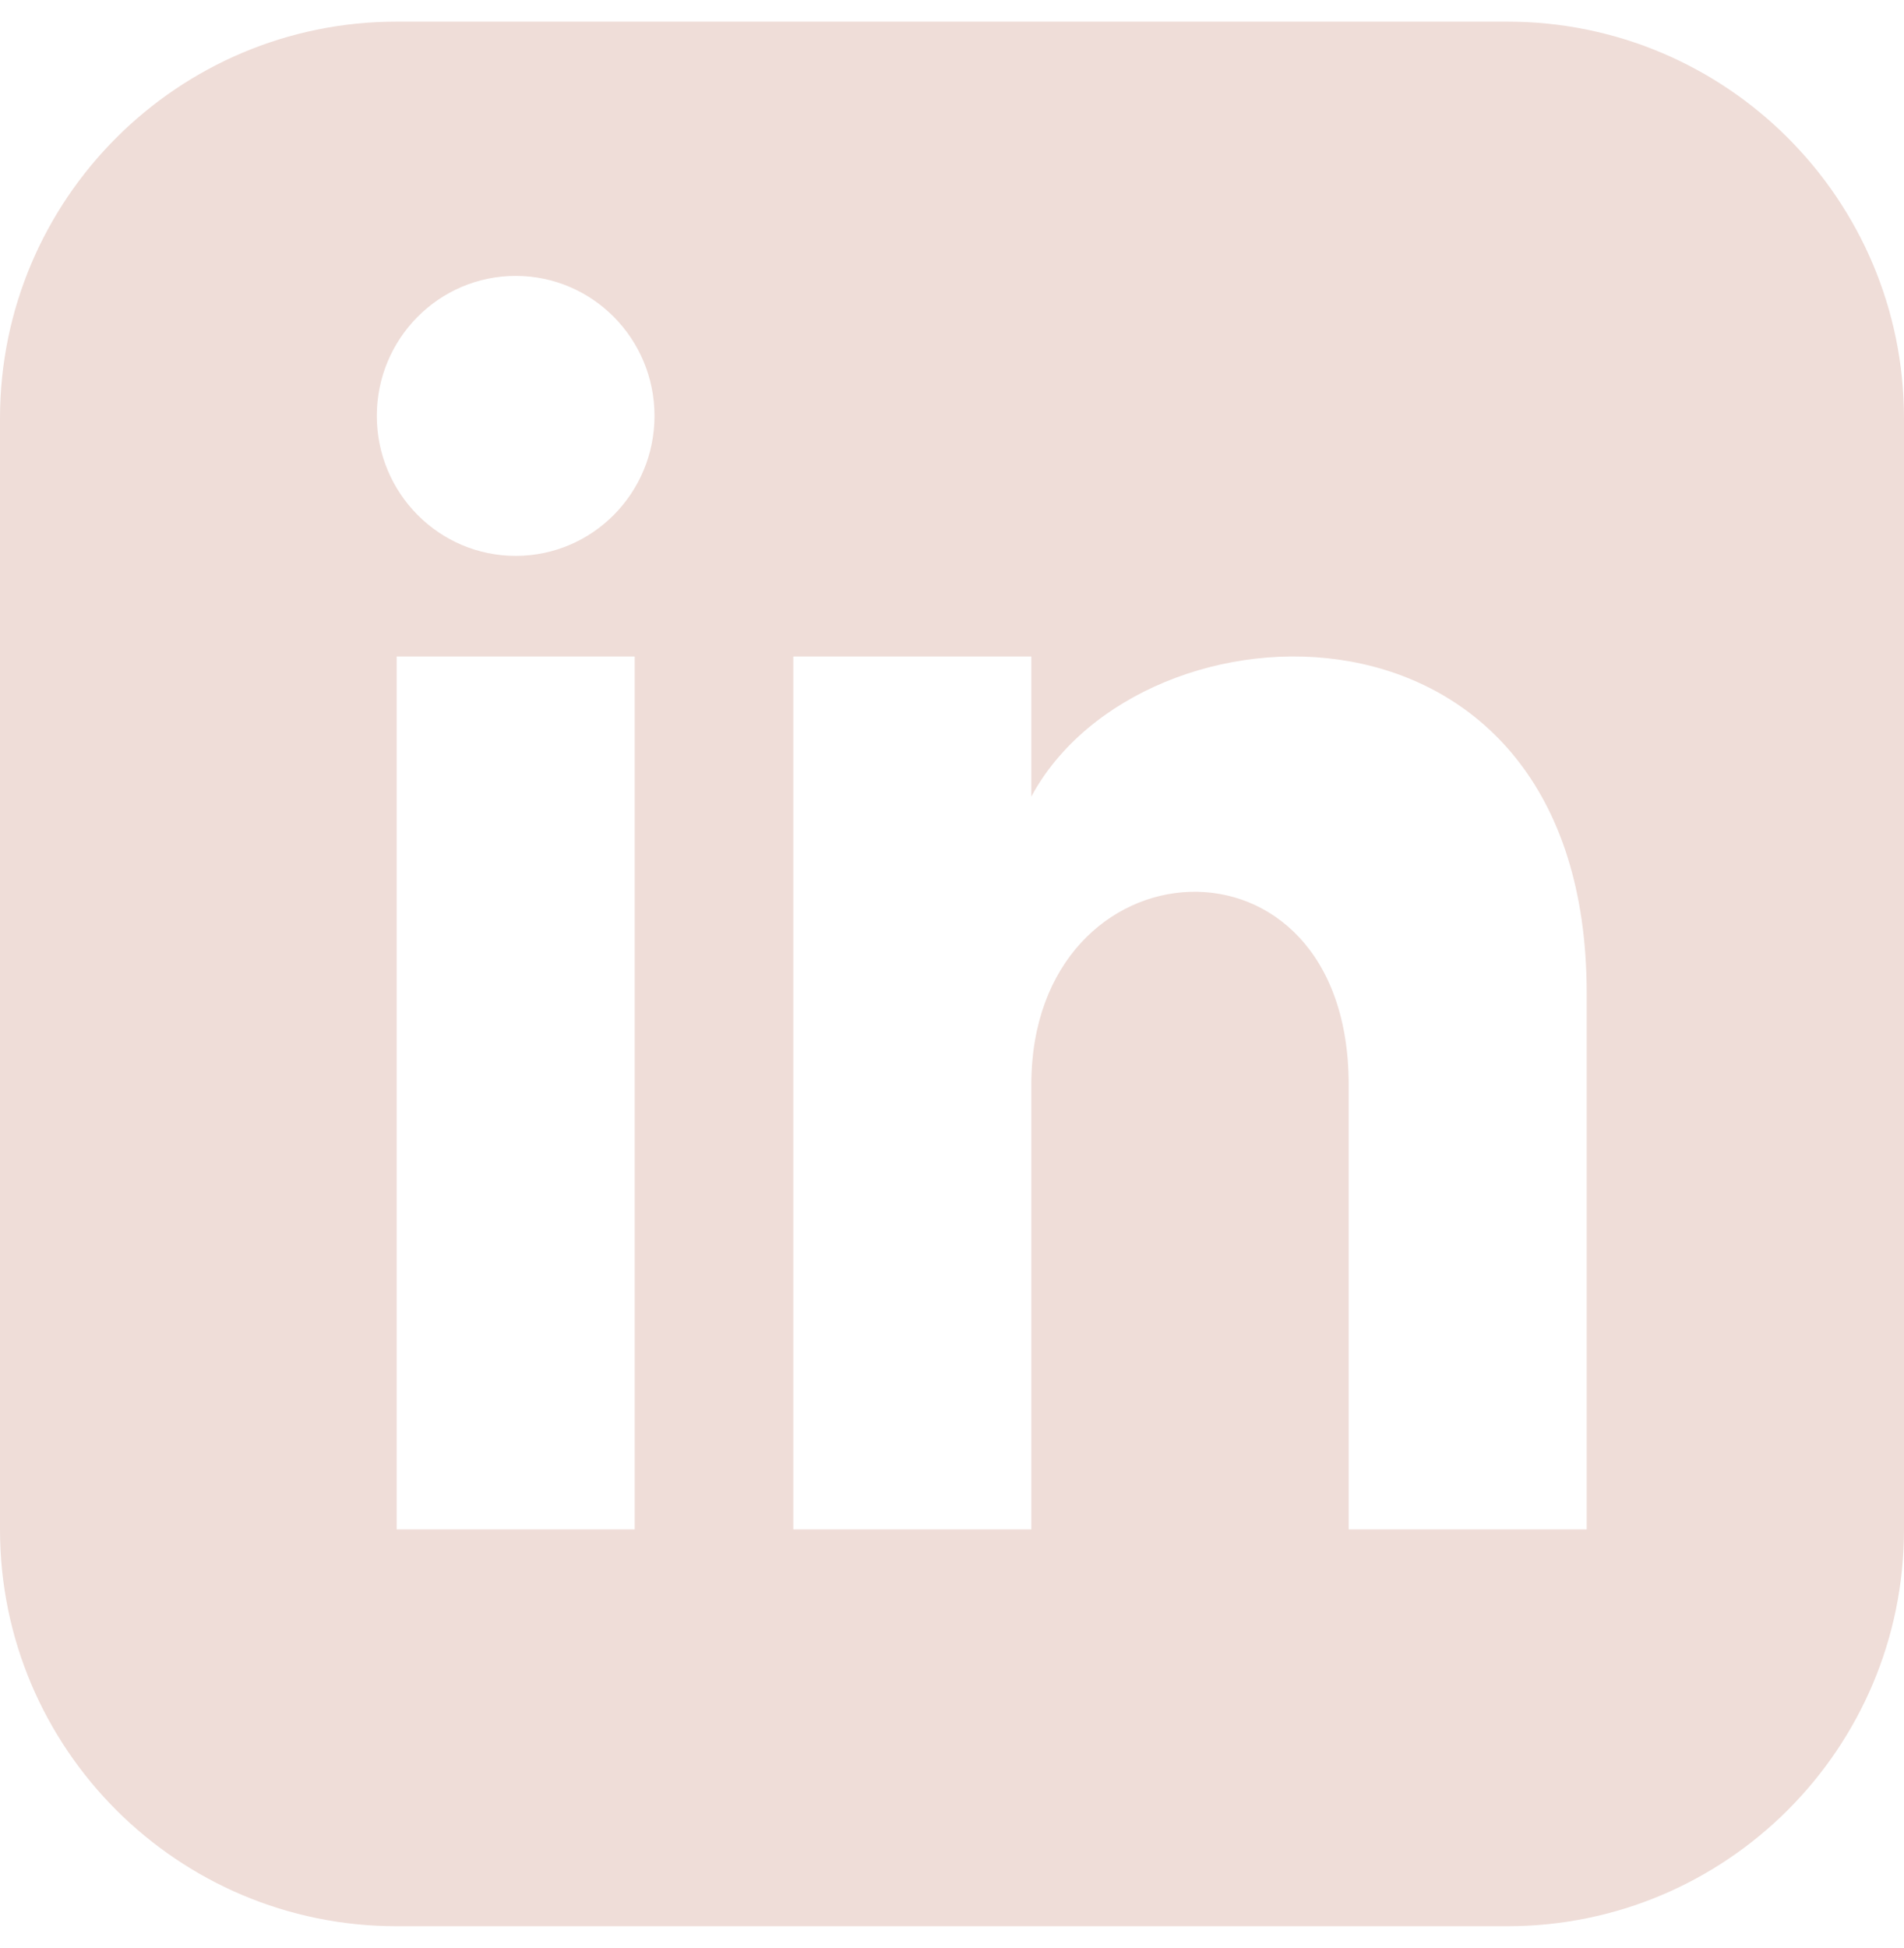 <svg width="44" height="45" viewBox="0 0 44 45" fill="none" xmlns="http://www.w3.org/2000/svg">
<path d="M34.833 0.5H9.167C4.105 0.5 0 4.605 0 9.667V35.333C0 40.395 4.105 44.5 9.167 44.5H34.833C39.897 44.5 44 40.395 44 35.333V9.667C44 4.605 39.897 0.5 34.833 0.5ZM14.667 35.333H9.167V15.167H14.667V35.333ZM11.917 12.842C10.146 12.842 8.708 11.394 8.708 9.608C8.708 7.822 10.146 6.374 11.917 6.374C13.688 6.374 15.125 7.822 15.125 9.608C15.125 11.394 13.69 12.842 11.917 12.842ZM36.667 35.333H31.167V25.059C31.167 18.885 23.833 19.352 23.833 25.059V35.333H18.333V15.167H23.833V18.402C26.393 13.662 36.667 13.311 36.667 22.942V35.333Z" fill="#EFDDD8"/>
</svg>
